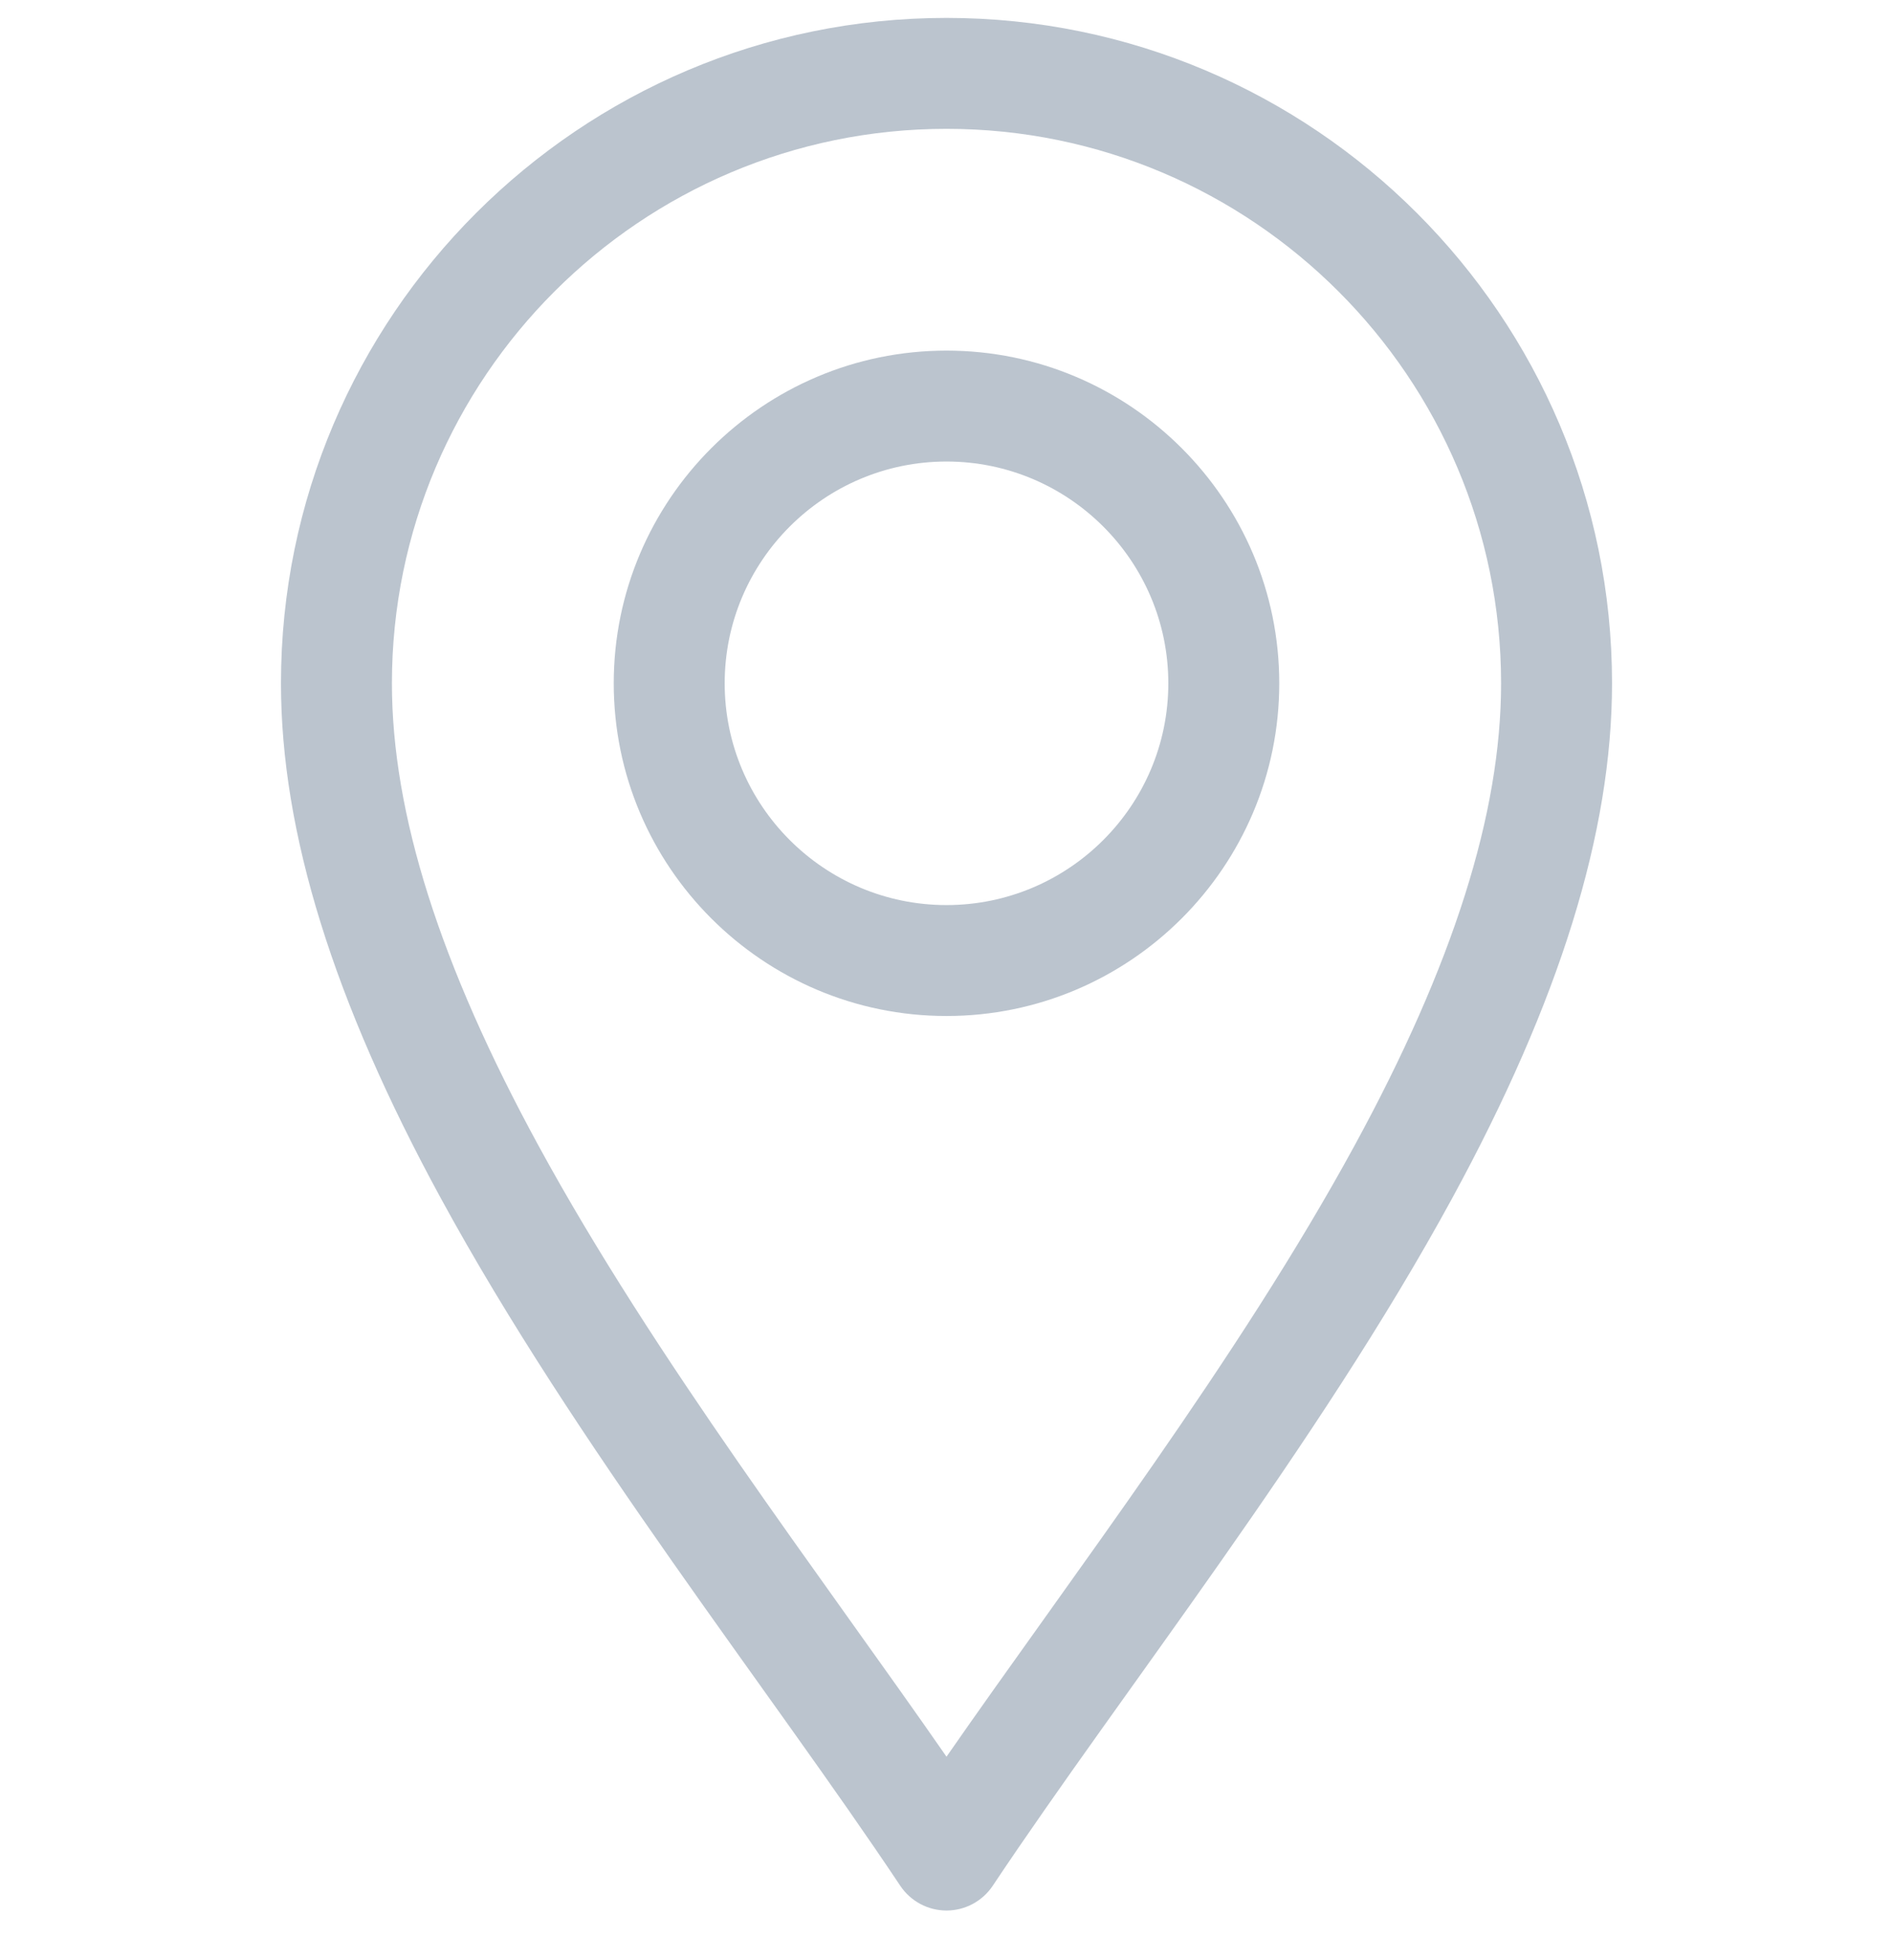 <svg width="28" height="29" viewBox="0 0 28 29" fill="none" xmlns="http://www.w3.org/2000/svg">
<g clip-path="url(#clip0_2091_57)">
<path d="M13.317 27.9C13.47 28.128 13.726 28.265 14 28.265C14.274 28.265 14.53 28.128 14.683 27.9C16.624 24.988 19.483 21.392 21.476 17.734C23.069 14.81 23.844 12.315 23.844 10.109C23.844 4.681 19.428 0.265 14 0.265C8.572 0.265 4.156 4.681 4.156 10.109C4.156 12.315 4.931 14.81 6.524 17.734C8.515 21.389 11.38 24.994 13.317 27.9ZM14 1.906C18.523 1.906 22.203 5.586 22.203 10.109C22.203 12.034 21.494 14.272 20.035 16.949C18.318 20.102 15.867 23.3 14 25.989C12.134 23.3 9.682 20.102 7.965 16.949C6.506 14.272 5.797 12.034 5.797 10.109C5.797 5.586 9.477 1.906 14 1.906Z" fill="#BBC4CE"/>
<path d="M14 15.031C16.714 15.031 18.922 12.823 18.922 10.109C18.922 7.395 16.714 5.187 14 5.187C11.286 5.187 9.078 7.395 9.078 10.109C9.078 12.823 11.286 15.031 14 15.031ZM14 6.828C15.809 6.828 17.281 8.3 17.281 10.109C17.281 11.918 15.809 13.39 14 13.39C12.191 13.39 10.719 11.918 10.719 10.109C10.719 8.3 12.191 6.828 14 6.828Z" fill="#BBC4CE"/>
</g>
<defs>
<clipPath id="clip0_2091_57">
<rect width="28" height="28" fill="white" transform="translate(0 0.265)"/>
</clipPath>
</defs>
</svg>
